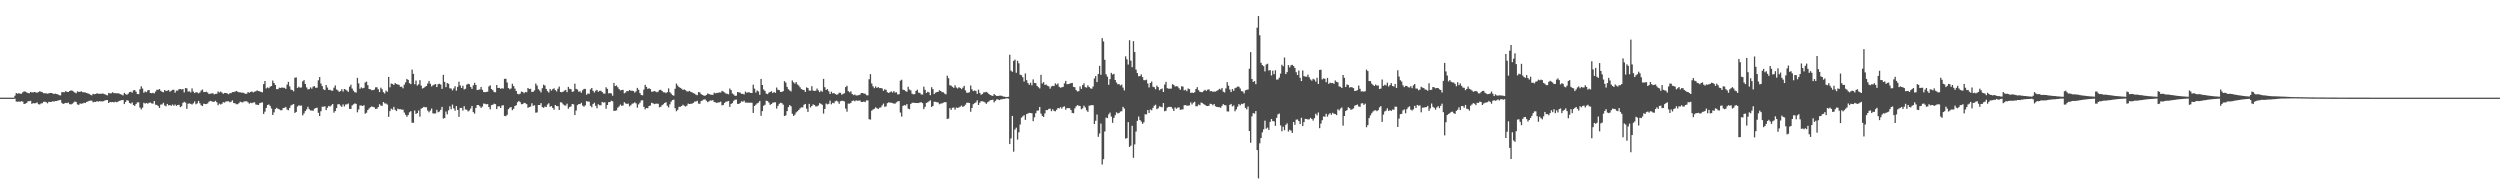 <svg xmlns="http://www.w3.org/2000/svg" width="1920" height="150"><path d="M0 75.000h1v1.000H0zM1 75.000h1v1.000H1zM2 75.000h1v1.000H2zM3 75.000h1v1.000H3zM4 75.000h1v1.000H4zM5 75.000h1v1.000H5zM6 75.000h1v1.000H6zM7 75.000h1v1.000H7zM8 75.000h1v1.000H8zM9 75.000h1v1.000H9zM10 75.000h1v1.000H10zM11 73.491h1v2.288H11zM12 71.445h1v6.550H12zM13 71.980h1v6.193H13zM14 71.540h1v6.382H14zM15 71.980h1v6.201H15zM16 71.963h1v5.766H16zM17 70.874h1v7.199H17zM18 70.209h1v9.654H18zM19 70.375h1v9.246H19zM20 70.953h1v8.083H20zM21 71.452h1v6.338H21zM22 71.615h1v6.125H22zM23 70.599h1v6.816H23zM24 71.014h1v8.767H24zM25 70.917h1v8.242H25zM26 70.657h1v8.735H26zM27 70.979h1v8.237H27zM28 71.214h1v7.433H28zM29 70.772h1v9.266H29zM30 70.108h1v10.147H30zM31 70.444h1v9.061H31zM32 70.808h1v8.468H32zM33 71.591h1v6.612H33zM34 71.604h1v6.506H34zM35 71.668h1v6.800H35zM36 71.957h1v7.396H36zM37 71.693h1v6.511H37zM38 71.381h1v6.957H38zM39 71.429h1v6.810H39zM40 71.764h1v6.027H40zM41 72.230h1v5.821H41zM42 71.877h1v5.703H42zM43 72.219h1v5.400H43zM44 72.431h1v4.799H44zM45 73.101h1v3.867H45zM46 73.246h1v3.527H46zM47 70.744h1v8.246H47zM48 70.764h1v9.100H48zM49 70.850h1v8.552H49zM50 69.931h1v9.047H50zM51 70.618h1v8.613H51zM52 70.650h1v8.108H52zM53 69.877h1v10.085H53zM54 69.446h1v10.787H54zM55 69.655h1v10.068H55zM56 70.312h1v8.469H56zM57 71.114h1v6.863H57zM58 71.626h1v6.641H58zM59 70.151h1v10.026H59zM60 70.613h1v9.970H60zM61 70.441h1v9.004H61zM62 70.124h1v9.562H62zM63 70.810h1v8.653H63zM64 70.859h1v8.048H64zM65 71.021h1v8.154H65zM66 71.375h1v6.888H66zM67 71.744h1v6.229H67zM68 72.102h1v5.329H68zM69 72.798h1v4.506H69zM70 73.190h1v4.086H70zM71 72.035h1v6.548H71zM72 72.416h1v5.789H72zM73 72.206h1v6.111H73zM74 71.553h1v6.121H74zM75 72.031h1v6.061H75zM76 71.969h1v5.760H76zM77 72.037h1v5.795H77zM78 71.844h1v6.067H78zM79 72.008h1v5.725H79zM80 72.344h1v4.860H80zM81 72.852h1v4.020H81zM82 73.252h1v3.609H82zM83 71.361h1v7.722H83zM84 71.741h1v6.526H84zM85 71.618h1v6.894H85zM86 70.873h1v7.486H86zM87 71.566h1v7.073H87zM88 71.530h1v6.624H88zM89 71.659h1v6.884H89zM90 71.604h1v6.555H90zM91 71.848h1v5.672H91zM92 72.327h1v4.891H92zM93 72.703h1v4.187H93zM94 73.244h1v3.524H94zM95 71.341h1v8.564H95zM96 72.274h1v5.992H96zM97 72.820h1v4.072H97zM98 71.923h1v5.367H98zM99 70.690h1v8.413H99zM100 70.452h1v9.164H100zM101 71.173h1v7.476H101zM102 69.370h1v11.309H102zM103 69.195h1v12.146H103zM104 70.412h1v9.427H104zM105 72.245h1v6.382H105zM106 72.299h1v6.306H106zM107 68.524h1v14.041H107zM108 66.249h1v17.791H108zM109 67.985h1v14.706H109zM110 71.237h1v7.651H110zM111 70.259h1v9.306H111zM112 70.790h1v8.281H112zM113 69.407h1v10.218H113zM114 69.109h1v9.862H114zM115 71.409h1v7.325H115zM116 71.578h1v7.826H116zM117 71.295h1v8.339H117zM118 71.748h1v5.800H118zM119 70.287h1v10.157H119zM120 68.886h1v11.726H120zM121 69.031h1v12.418H121zM122 68.349h1v14.574H122zM123 69.752h1v10.591H123zM124 70.489h1v9.709H124zM125 70.839h1v8.112H125zM126 69.097h1v11.966H126zM127 69.950h1v11.732H127zM128 69.630h1v10.180H128zM129 69.167h1v11.789H129zM130 70.448h1v10.178H130zM131 69.714h1v11.526H131zM132 69.038h1v11.230H132zM133 68.925h1v12.283H133zM134 71.192h1v9.093H134zM135 69.567h1v11.735H135zM136 69.577h1v11.047H136zM137 68.509h1v11.963H137zM138 68.346h1v13.910H138zM139 68.750h1v12.881H139zM140 68.355h1v10.638H140zM141 70.943h1v7.217H141zM142 67.659h1v11.196H142zM143 67.852h1v15.693H143zM144 70.374h1v9.272H144zM145 70.113h1v9.295H145zM146 70.965h1v8.809H146zM147 67.910h1v12.348H147zM148 70.271h1v9.066H148zM149 71.457h1v6.490H149zM150 70.751h1v9.331H150zM151 70.998h1v8.417H151zM152 71.694h1v5.841H152zM153 71.016h1v8.285H153zM154 69.545h1v11.274H154zM155 68.747h1v12.690H155zM156 70.702h1v8.911H156zM157 70.686h1v9.240H157zM158 70.403h1v9.509H158zM159 71.085h1v8.328H159zM160 72.258h1v5.851H160zM161 71.924h1v5.547H161zM162 71.778h1v5.989H162zM163 71.565h1v6.594H163zM164 72.475h1v5.739H164zM165 72.085h1v5.320H165zM166 72.027h1v6.500H166zM167 70.207h1v10.617H167zM168 71.010h1v8.573H168zM169 70.321h1v9.957H169zM170 71.139h1v8.512H170zM171 72.043h1v6.403H171zM172 71.360h1v7.456H172zM173 71.421h1v6.536H173zM174 71.730h1v6.069H174zM175 72.406h1v5.376H175zM176 71.606h1v6.942H176zM177 71.522h1v6.584H177zM178 70.713h1v6.396H178zM179 70.778h1v8.358H179zM180 70.385h1v8.906H180zM181 69.815h1v10.244H181zM182 70.426h1v9.585H182zM183 70.860h1v8.402H183zM184 70.886h1v7.190H184zM185 71.181h1v7.327H185zM186 71.097h1v7.587H186zM187 71.566h1v6.317H187zM188 72.028h1v5.783H188zM189 71.985h1v5.803H189zM190 70.709h1v7.861H190zM191 71.234h1v8.397H191zM192 70.539h1v8.376H192zM193 70.281h1v8.960H193zM194 70.979h1v7.771H194zM195 70.414h1v8.131H195zM196 70.086h1v10.120H196zM197 69.371h1v11.096H197zM198 69.939h1v10.720H198zM199 70.163h1v9.111H199zM200 70.606h1v8.264H200zM201 70.926h1v7.736H201zM202 64.608h1v22.892H202zM203 62.207h1v23.529H203zM204 67.876h1v15.010H204zM205 67.138h1v13.518H205zM206 67.730h1v12.505H206zM207 66.563h1v14.805H207zM208 66.044h1v17.269H208zM209 61.862h1v26.453H209zM210 63.746h1v22.555H210zM211 65.273h1v18.466H211zM212 68.433h1v14.354H212zM213 68.492h1v15.042H213zM214 67.324h1v16.672H214zM215 67.529h1v17.146H215zM216 67.167h1v17.487H216zM217 67.384h1v15.617H217zM218 67.435h1v15.376H218zM219 68.260h1v13.842H219zM220 64.985h1v19.151H220zM221 62.880h1v21.790H221zM222 66.368h1v16.549H222zM223 68.833h1v12.175H223zM224 69.172h1v11.234H224zM225 70.133h1v9.796H225zM226 59.723h1v26.989H226zM227 59.418h1v26.569H227zM228 67.532h1v14.273H228zM229 66.536h1v14.375H229zM230 67.402h1v13.734H230zM231 67.126h1v13.981H231zM232 62.461h1v26.176H232zM233 61.520h1v25.635H233zM234 64.519h1v20.761H234zM235 67.138h1v16.877H235zM236 68.665h1v13.335H236zM237 68.471h1v15.399H237zM238 67.101h1v17.757H238zM239 68.072h1v16.804H239zM240 66.505h1v18.603H240zM241 66.175h1v17.333H241zM242 67.436h1v15.580H242zM243 67.350h1v15.348H243zM244 61.700h1v24.934H244zM245 59.177h1v29.980H245zM246 64.150h1v21.322H246zM247 66.167h1v15.772H247zM248 68.578h1v13.378H248zM249 69.150h1v12.459H249zM250 65.276h1v19.315H250zM251 67.234h1v15.508H251zM252 69.101h1v12.247H252zM253 68.911h1v12.885H253zM254 69.650h1v11.284H254zM255 69.627h1v10.244H255zM256 67.342h1v19.167H256zM257 65.594h1v19.695H257zM258 68.715h1v14.279H258zM259 69.467h1v10.658H259zM260 70.547h1v9.428H260zM261 69.931h1v11.162H261zM262 68.563h1v13.503H262zM263 70.311h1v9.882H263zM264 68.344h1v13.425H264zM265 68.807h1v11.407H265zM266 69.588h1v10.545H266zM267 70.548h1v8.992H267zM268 66.615h1v16.981H268zM269 65.056h1v18.588H269zM270 68.005h1v12.951H270zM271 69.640h1v10.478H271zM272 70.827h1v8.569H272zM273 71.128h1v8.629H273zM274 59.793h1v26.498H274zM275 64.026h1v20.066H275zM276 68.224h1v12.795H276zM277 67.128h1v13.915H277zM278 67.853h1v13.579H278zM279 67.486h1v13.294H279zM280 63.313h1v24.045H280zM281 62.671h1v23.899H281zM282 65.417h1v19.123H282zM283 68.425h1v14.855H283zM284 68.565h1v13.801H284zM285 69.283h1v12.461H285zM286 69.208h1v12.886H286zM287 68.837h1v13.665H287zM288 67.093h1v16.545H288zM289 66.999h1v16.493H289zM290 68.576h1v13.691H290zM291 70.702h1v9.338H291zM292 67.350h1v13.746H292zM293 68.541h1v12.722H293zM294 70.833h1v7.520H294zM295 71.805h1v7.583H295zM296 69.599h1v9.890H296zM297 70.461h1v9.863H297zM298 59.064h1v30.702H298zM299 67.065h1v18.287H299zM300 64.165h1v19.276H300zM301 64.451h1v19.735H301zM302 65.275h1v16.792H302zM303 63.744h1v20.562H303zM304 64.557h1v20.740H304zM305 64.852h1v18.629H305zM306 65.165h1v18.736H306zM307 66.680h1v17.193H307zM308 66.573h1v17.645H308zM309 67.848h1v16.338H309zM310 65.045h1v21.369H310zM311 63.295h1v24.886H311zM312 60.634h1v29.055H312zM313 61.381h1v27.002H313zM314 63.922h1v22.350H314zM315 64.625h1v20.801H315zM316 53.435h1v40.829H316zM317 56.723h1v37.612H317zM318 64.672h1v20.220H318zM319 61.824h1v25.701H319zM320 65.707h1v21.137H320zM321 64.768h1v20.115H321zM322 61.549h1v28.028H322zM323 65.696h1v17.750H323zM324 67.979h1v14.916H324zM325 67.466h1v14.567H325zM326 66.637h1v15.818H326zM327 66.035h1v16.348H327zM328 64.130h1v20.832H328zM329 62.180h1v24.109H329zM330 64.263h1v20.703H330zM331 66.382h1v16.964H331zM332 65.536h1v21.494H332zM333 64.976h1v22.244H333zM334 64.504h1v22.588H334zM335 66.843h1v17.470H335zM336 64.687h1v21.518H336zM337 64.326h1v21.341H337zM338 64.911h1v19.431H338zM339 68.260h1v13.810H339zM340 57.509h1v33.600H340zM341 62.862h1v27.818H341zM342 66.906h1v18.747H342zM343 63.774h1v24.020H343zM344 64.368h1v20.373H344zM345 67.798h1v13.842H345zM346 68.007h1v15.931H346zM347 69.408h1v10.929H347zM348 67.951h1v15.288H348zM349 66.235h1v18.809H349zM350 69.641h1v11.841H350zM351 66.707h1v17.762H351zM352 62.740h1v27.000H352zM353 65.642h1v17.260H353zM354 67.606h1v15.214H354zM355 65.846h1v19.070H355zM356 68.680h1v12.879H356zM357 68.144h1v15.933H357zM358 64.994h1v19.273H358zM359 64.303h1v21.311H359zM360 64.738h1v20.080H360zM361 66.780h1v16.563H361zM362 68.235h1v13.138H362zM363 65.530h1v20.604H363zM364 63.574h1v23.728H364zM365 65.213h1v17.695H365zM366 69.186h1v11.460H366zM367 68.925h1v11.748H367zM368 68.674h1v12.987H368zM369 66.744h1v16.155H369zM370 68.986h1v12.896H370zM371 70.656h1v8.856H371zM372 70.856h1v8.869H372zM373 70.572h1v9.543H373zM374 70.443h1v9.475H374zM375 66.356h1v15.821H375zM376 65.528h1v18.443H376zM377 68.398h1v12.357H377zM378 69.253h1v11.164H378zM379 70.682h1v8.945H379zM380 70.876h1v9.096H380zM381 65.279h1v18.530H381zM382 67.607h1v14.109H382zM383 67.483h1v14.201H383zM384 68.174h1v14.786H384zM385 67.734h1v13.352H385zM386 68.021h1v12.794H386zM387 60.571h1v28.435H387zM388 60.458h1v28.770H388zM389 63.347h1v24.817H389zM390 67.577h1v16.297H390zM391 68.534h1v14.133H391zM392 67.874h1v14.328H392zM393 64.292h1v20.357H393zM394 66.094h1v17.466H394zM395 68.022h1v13.366H395zM396 69.875h1v10.940H396zM397 72.028h1v6.501H397zM398 72.438h1v5.078H398zM399 71.921h1v6.494H399zM400 70.308h1v9.750H400zM401 70.602h1v9.338H401zM402 71.619h1v7.311H402zM403 70.606h1v8.672H403zM404 70.877h1v9.096H404zM405 67.544h1v15.235H405zM406 68.419h1v13.802H406zM407 68.183h1v13.707H407zM408 70.662h1v8.622H408zM409 70.477h1v10.801H409zM410 69.438h1v11.385H410zM411 64.132h1v22.388H411zM412 65.671h1v20.688H412zM413 68.511h1v12.145H413zM414 69.509h1v11.175H414zM415 70.941h1v8.255H415zM416 67.723h1v14.531H416zM417 65.036h1v17.768H417zM418 65.690h1v16.101H418zM419 68.305h1v13.915H419zM420 69.982h1v10.303H420zM421 71.085h1v8.224H421zM422 68.356h1v13.693H422zM423 69.572h1v11.879H423zM424 68.522h1v14.373H424zM425 67.783h1v16.476H425zM426 69.220h1v11.412H426zM427 70.253h1v11.227H427zM428 68.149h1v13.418H428zM429 66.472h1v18.021H429zM430 70.649h1v7.881H430zM431 70.788h1v7.996H431zM432 70.421h1v9.725H432zM433 69.636h1v11.314H433zM434 68.993h1v12.118H434zM435 70.776h1v8.830H435zM436 66.690h1v16.798H436zM437 68.182h1v14.070H437zM438 68.454h1v13.319H438zM439 70.491h1v9.394H439zM440 70.180h1v9.974H440zM441 64.268h1v24.091H441zM442 68.252h1v16.633H442zM443 68.771h1v11.970H443zM444 70.428h1v9.456H444zM445 70.071h1v9.887H445zM446 71.290h1v7.662H446zM447 69.333h1v11.762H447zM448 68.266h1v13.721H448zM449 68.227h1v12.740H449zM450 72.750h1v4.909H450zM451 71.845h1v6.175H451zM452 72.061h1v6.013H452zM453 68.604h1v12.656H453zM454 67.588h1v14.776H454zM455 69.746h1v10.191H455zM456 71.076h1v7.835H456zM457 69.686h1v11.562H457zM458 68.995h1v14.173H458zM459 70.490h1v9.566H459zM460 69.762h1v11.085H460zM461 69.672h1v11.178H461zM462 70.672h1v7.636H462zM463 71.758h1v7.065H463zM464 71.969h1v6.592H464zM465 66.997h1v16.528H465zM466 68.266h1v12.387H466zM467 71.731h1v6.698H467zM468 71.454h1v6.931H468zM469 71.766h1v5.579H469zM470 73.524h1v4.284H470zM471 63.679h1v21.511H471zM472 66.117h1v18.986H472zM473 65.629h1v19.127H473zM474 67.018h1v15.661H474zM475 68.453h1v13.252H475zM476 69.450h1v10.855H476zM477 69.124h1v12.183H477zM478 68.955h1v12.058H478zM479 71.661h1v6.819H479zM480 71.056h1v8.370H480zM481 69.878h1v9.964H481zM482 70.055h1v9.510H482zM483 69.091h1v12.571H483zM484 69.714h1v11.148H484zM485 69.609h1v10.081H485zM486 69.919h1v9.421H486zM487 71.133h1v7.436H487zM488 70.147h1v9.278H488zM489 67.492h1v15.219H489zM490 68.892h1v11.262H490zM491 71.471h1v7.437H491zM492 72.978h1v4.175H492zM493 73.196h1v3.788H493zM494 68.816h1v13.273H494zM495 65.109h1v18.838H495zM496 66.697h1v16.267H496zM497 68.251h1v14.823H497zM498 67.776h1v13.641H498zM499 68.427h1v12.573H499zM500 70.396h1v8.528H500zM501 70.418h1v8.892H501zM502 69.873h1v10.120H502zM503 70.299h1v9.346H503zM504 70.858h1v8.696H504zM505 70.366h1v9.369H505zM506 69.088h1v13.323H506zM507 68.979h1v13.033H507zM508 69.891h1v10.920H508zM509 70.869h1v9.218H509zM510 70.901h1v8.168H510zM511 71.533h1v7.019H511zM512 70.767h1v10.476H512zM513 67.908h1v14.610H513zM514 70.803h1v9.302H514zM515 71.883h1v6.164H515zM516 73.080h1v3.787H516zM517 73.466h1v3.088H517zM518 68.136h1v14.940H518zM519 64.214h1v21.261H519zM520 65.684h1v18.704H520zM521 66.866h1v15.174H521zM522 67.507h1v14.517H522zM523 68.089h1v13.322H523zM524 69.079h1v11.366H524zM525 68.612h1v12.611H525zM526 69.283h1v12.547H526zM527 70.148h1v11.046H527zM528 70.311h1v9.261H528zM529 69.807h1v10.066H529zM530 70.522h1v9.202H530zM531 70.919h1v8.704H531zM532 71.536h1v7.460H532zM533 71.918h1v6.103H533zM534 72.693h1v5.245H534zM535 73.089h1v4.308H535zM536 70.716h1v8.864H536zM537 71.029h1v8.692H537zM538 72.278h1v5.318H538zM539 72.911h1v4.267H539zM540 73.365h1v3.076H540zM541 73.598h1v2.711H541zM542 72.924h1v4.448H542zM543 71.801h1v6.697H543zM544 72.198h1v5.686H544zM545 72.638h1v4.542H545zM546 72.775h1v4.484H546zM547 72.849h1v4.076H547zM548 71.152h1v7.210H548zM549 71.700h1v6.908H549zM550 71.383h1v7.677H550zM551 71.271h1v7.420H551zM552 70.969h1v7.607H552zM553 71.045h1v7.019H553zM554 69.763h1v11.115H554zM555 70.289h1v10.294H555zM556 71.013h1v8.027H556zM557 71.845h1v6.307H557zM558 72.053h1v5.878H558zM559 72.463h1v5.080H559zM560 67.979h1v14.080H560zM561 69.222h1v10.596H561zM562 71.787h1v7.345H562zM563 72.540h1v4.884H563zM564 73.607h1v3.007H564zM565 73.491h1v2.935H565zM566 70.640h1v9.154H566zM567 70.957h1v8.857H567zM568 71.135h1v7.919H568zM569 72.072h1v5.682H569zM570 72.026h1v6.137H570zM571 72.487h1v4.817H571zM572 70.361h1v8.450H572zM573 71.209h1v7.601H573zM574 70.867h1v7.993H574zM575 70.986h1v7.909H575zM576 71.356h1v7.480H576zM577 71.428h1v7.462H577zM578 65.040h1v21.684H578zM579 68.064h1v13.293H579zM580 71.079h1v9.315H580zM581 69.473h1v9.948H581zM582 70.216h1v8.632H582zM583 72.822h1v4.672H583zM584 60.639h1v28.294H584zM585 65.288h1v20.062H585zM586 68.698h1v12.555H586zM587 69.830h1v10.667H587zM588 71.901h1v5.427H588zM589 72.280h1v5.329H589zM590 71.145h1v7.627H590zM591 70.644h1v9.899H591zM592 70.051h1v9.833H592zM593 71.455h1v7.440H593zM594 70.639h1v8.016H594zM595 71.331h1v7.204H595zM596 67.232h1v16.160H596zM597 68.943h1v12.351H597zM598 69.201h1v10.535H598zM599 70.607h1v8.293H599zM600 70.533h1v8.712H600zM601 70.013h1v10.381H601zM602 62.304h1v26.855H602zM603 63.440h1v25.205H603zM604 66.724h1v18.605H604zM605 68.555h1v13.736H605zM606 69.498h1v11.212H606zM607 70.219h1v11.410H607zM608 61.808h1v25.520H608zM609 63.243h1v25.807H609zM610 64.198h1v23.845H610zM611 63.036h1v23.310H611zM612 64.886h1v20.588H612zM613 65.743h1v18.669H613zM614 67.093h1v16.117H614zM615 68.385h1v14.069H615zM616 68.900h1v13.562H616zM617 69.176h1v11.248H617zM618 70.588h1v9.242H618zM619 67.120h1v16.319H619zM620 67.639h1v18.340H620zM621 69.531h1v10.236H621zM622 69.626h1v12.922H622zM623 66.220h1v15.169H623zM624 69.539h1v10.602H624zM625 69.906h1v10.710H625zM626 69.658h1v12.049H626zM627 68.006h1v13.696H627zM628 69.447h1v11.544H628zM629 70.739h1v8.490H629zM630 69.648h1v10.118H630zM631 70.438h1v10.065H631zM632 60.551h1v26.706H632zM633 66.953h1v16.726H633zM634 69.120h1v10.396H634zM635 68.389h1v11.775H635zM636 70.146h1v9.551H636zM637 72.187h1v5.104H637zM638 70.466h1v9.666H638zM639 71.713h1v7.214H639zM640 71.420h1v7.887H640zM641 72.245h1v5.535H641zM642 72.681h1v4.623H642zM643 72.467h1v5.546H643zM644 71.199h1v8.541H644zM645 71.252h1v6.522H645zM646 72.758h1v4.677H646zM647 72.070h1v5.410H647zM648 71.609h1v6.327H648zM649 66.875h1v16.527H649zM650 65.913h1v19.826H650zM651 69.967h1v9.624H651zM652 70.916h1v8.685H652zM653 70.121h1v8.879H653zM654 72.208h1v5.330H654zM655 73.074h1v4.076H655zM656 72.622h1v5.199H656zM657 73.334h1v3.697H657zM658 73.248h1v4.179H658zM659 73.041h1v4.202H659zM660 72.705h1v4.518H660zM661 71.411h1v6.950H661zM662 71.419h1v6.897H662zM663 71.865h1v6.123H663zM664 72.008h1v6.454H664zM665 73.100h1v3.993H665zM666 73.259h1v3.822H666zM667 60.870h1v30.680H667zM668 56.959h1v34.922H668zM669 64.105h1v20.865H669zM670 66.286h1v17.856H670zM671 67.714h1v15.837H671zM672 66.410h1v16.027H672zM673 67.580h1v15.507H673zM674 66.823h1v16.865H674zM675 67.709h1v15.019H675zM676 67.576h1v14.882H676zM677 67.945h1v13.059H677zM678 69.746h1v9.826H678zM679 68.576h1v13.450H679zM680 69.035h1v12.693H680zM681 70.847h1v8.434H681zM682 71.362h1v7.246H682zM683 70.831h1v7.996H683zM684 70.183h1v8.681H684zM685 71.079h1v8.112H685zM686 69.974h1v9.603H686zM687 71.135h1v8.423H687zM688 70.846h1v7.781H688zM689 72.566h1v5.277H689zM690 72.324h1v5.342H690zM691 61.968h1v24.439H691zM692 61.247h1v28.312H692zM693 68.865h1v12.509H693zM694 69.114h1v11.560H694zM695 70.001h1v11.039H695zM696 70.478h1v9.457H696zM697 66.589h1v16.879H697zM698 68.738h1v15.157H698zM699 69.451h1v10.440H699zM700 71.974h1v6.995H700zM701 72.458h1v6.416H701zM702 72.273h1v6.729H702zM703 69.860h1v9.226H703zM704 68.890h1v10.217H704zM705 71.128h1v8.010H705zM706 71.383h1v7.299H706zM707 72.475h1v6.031H707zM708 72.632h1v6.556H708zM709 66.555h1v17.234H709zM710 68.945h1v13.102H710zM711 71.429h1v7.596H711zM712 70.432h1v8.162H712zM713 70.911h1v6.891H713zM714 73.098h1v3.972H714zM715 66.948h1v15.181H715zM716 68.507h1v12.845H716zM717 72.254h1v5.899H717zM718 71.182h1v7.039H718zM719 70.732h1v7.801H719zM720 70.546h1v8.124H720zM721 69.329h1v10.759H721zM722 69.907h1v9.678H722zM723 70.772h1v8.630H723zM724 70.927h1v7.911H724zM725 71.867h1v6.616H725zM726 72.433h1v6.042H726zM727 58.124h1v33.208H727zM728 60.045h1v31.009H728zM729 65.500h1v17.524H729zM730 65.771h1v18.585H730zM731 66.662h1v16.108H731zM732 67.461h1v15.119H732zM733 65.485h1v18.736H733zM734 67.210h1v15.391H734zM735 67.928h1v14.966H735zM736 66.960h1v15.504H736zM737 67.534h1v14.335H737zM738 68.450h1v12.578H738zM739 67.318h1v14.861H739zM740 65.962h1v15.482H740zM741 69.426h1v10.947H741zM742 71.227h1v7.681H742zM743 71.206h1v7.708H743zM744 70.796h1v8.308H744zM745 65.653h1v20.168H745zM746 68.609h1v14.266H746zM747 70.000h1v10.040H747zM748 69.469h1v9.790H748zM749 69.833h1v8.815H749zM750 72.113h1v4.945H750zM751 68.851h1v11.767H751zM752 71.358h1v7.564H752zM753 72.796h1v4.913H753zM754 72.212h1v5.601H754zM755 70.964h1v7.139H755zM756 70.873h1v7.799H756zM757 70.559h1v9.215H757zM758 71.193h1v7.323H758zM759 72.170h1v5.688H759zM760 72.970h1v3.993H760zM761 73.372h1v3.443H761zM762 73.699h1v2.838H762zM763 72.168h1v6.484H763zM764 73.136h1v4.338H764zM765 73.692h1v2.636H765zM766 73.740h1v2.597H766zM767 73.468h1v3.414H767zM768 73.436h1v2.959H768zM769 73.630h1v2.640H769zM770 74.116h1v1.795H770zM771 74.234h1v1.764H771zM772 74.486h1v1.106H772zM773 74.478h1v1.000H773zM774 74.292h1v1.464H774zM775 42.049h1v68.579H775zM776 54.271h1v52.022H776zM777 55.162h1v33.859H777zM778 46.744h1v69.750H778zM779 45.795h1v53.676H779zM780 55.934h1v42.113H780zM781 46.686h1v60.527H781zM782 48.650h1v52.954H782zM783 57.329h1v38.294H783zM784 57.739h1v32.631H784zM785 59.348h1v30.047H785zM786 62.603h1v25.846H786zM787 56.412h1v35.658H787zM788 61.588h1v26.051H788zM789 63.816h1v23.339H789zM790 65.148h1v21.511H790zM791 63.539h1v23.226H791zM792 65.512h1v21.519H792zM793 60.972h1v32.105H793zM794 63.688h1v26.416H794zM795 63.870h1v23.059H795zM796 65.942h1v19.028H796zM797 66.945h1v17.870H797zM798 67.914h1v14.215H798zM799 57.458h1v29.794H799zM800 64.099h1v24.936H800zM801 63.089h1v26.730H801zM802 65.207h1v21.883H802zM803 64.936h1v19.588H803zM804 65.835h1v18.751H804zM805 66.295h1v17.293H805zM806 68.075h1v15.396H806zM807 66.430h1v18.982H807zM808 65.880h1v18.063H808zM809 66.101h1v19.053H809zM810 64.066h1v21.454H810zM811 65.028h1v19.320H811zM812 64.083h1v18.843H812zM813 66.667h1v16.622H813zM814 67.363h1v14.958H814zM815 67.006h1v16.463H815zM816 66.725h1v15.326H816zM817 64.072h1v17.632H817zM818 62.107h1v22.154H818zM819 64.654h1v18.352H819zM820 64.554h1v18.472H820zM821 64.325h1v18.767H821zM822 63.849h1v20.700H822zM823 63.692h1v23.059H823zM824 66.728h1v20.284H824zM825 67.022h1v16.232H825zM826 69.238h1v12.444H826zM827 70.233h1v10.518H827zM828 69.985h1v11.171H828zM829 66.341h1v15.177H829zM830 68.225h1v15.676H830zM831 65.311h1v17.881H831zM832 63.978h1v17.168H832zM833 66.917h1v15.553H833zM834 67.302h1v17.447H834zM835 65.510h1v20.400H835zM836 66.830h1v14.341H836zM837 67.816h1v13.191H837zM838 68.138h1v12.547H838zM839 66.472h1v14.309H839zM840 60.253h1v35.019H840zM841 58.414h1v34.314H841zM842 63.032h1v24.931H842zM843 56.840h1v48.219H843zM844 50.581h1v51.947H844zM845 57.442h1v37.494H845zM846 29.311h1v97.059H846zM847 31.846h1v90.441H847zM848 45.926h1v55.101H848zM849 57.059h1v33.275H849zM850 58.904h1v31.831H850zM851 65.150h1v22.694H851zM852 60.753h1v25.728H852zM853 55.959h1v33.599H853zM854 57.233h1v37.092H854zM855 56.718h1v33.836H855zM856 61.425h1v27.124H856zM857 63.362h1v22.900H857zM858 64.742h1v22.411H858zM859 64.555h1v22.160H859zM860 65.620h1v20.056H860zM861 64.996h1v20.447H861zM862 67.276h1v14.807H862zM863 69.420h1v13.998H863zM864 43.256h1v63.166H864zM865 45.566h1v60.494H865zM866 49.579h1v44.238H866zM867 30.893h1v81.946H867zM868 46.584h1v65.284H868zM869 51.622h1v44.980H869zM870 31.566h1v89.600H870zM871 39.974h1v70.940H871zM872 53.449h1v47.551H872zM873 56.108h1v36.724H873zM874 58.550h1v30.945H874zM875 58.444h1v33.714H875zM876 57.138h1v36.175H876zM877 59.252h1v35.875H877zM878 61.536h1v32.420H878zM879 61.638h1v26.131H879zM880 61.203h1v26.644H880zM881 64.103h1v20.405H881zM882 67.150h1v19.597H882zM883 63.722h1v20.416H883zM884 62.630h1v22.110H884zM885 66.628h1v16.213H885zM886 67.006h1v14.127H886zM887 68.547h1v11.896H887zM888 65.730h1v18.132H888zM889 66.877h1v16.276H889zM890 69.341h1v12.307H890zM891 68.463h1v13.537H891zM892 68.006h1v14.420H892zM893 70.679h1v8.470H893zM894 64.913h1v20.553H894zM895 62.889h1v22.130H895zM896 67.755h1v14.877H896zM897 68.116h1v13.988H897zM898 68.083h1v13.991H898zM899 68.043h1v14.078H899zM900 64.663h1v18.742H900zM901 65.246h1v20.023H901zM902 66.440h1v16.069H902zM903 66.165h1v17.348H903zM904 66.397h1v16.268H904zM905 67.787h1v14.642H905zM906 68.969h1v15.355H906zM907 66.302h1v17.815H907zM908 66.474h1v17.512H908zM909 69.365h1v11.529H909zM910 68.940h1v11.749H910zM911 70.051h1v11.160H911zM912 67.951h1v13.186H912zM913 68.441h1v12.502H913zM914 71.303h1v7.350H914zM915 71.108h1v9.108H915zM916 71.396h1v7.439H916zM917 70.853h1v7.328H917zM918 68.347h1v13.260H918zM919 66.911h1v14.682H919zM920 69.271h1v10.999H920zM921 70.448h1v10.402H921zM922 70.736h1v7.988H922zM923 70.745h1v8.456H923zM924 69.727h1v10.250H924zM925 68.970h1v11.604H925zM926 69.761h1v11.597H926zM927 68.847h1v12.604H927zM928 68.631h1v12.584H928zM929 70.016h1v9.666H929zM930 69.967h1v9.953H930zM931 70.518h1v10.314H931zM932 70.322h1v9.538H932zM933 70.369h1v11.250H933zM934 69.810h1v12.296H934zM935 69.162h1v13.123H935zM936 68.220h1v14.124H936zM937 68.768h1v14.026H937zM938 67.526h1v13.767H938zM939 70.392h1v9.590H939zM940 71.027h1v9.642H940zM941 67.866h1v13.098H941zM942 63.066h1v22.502H942zM943 65.816h1v19.826H943zM944 68.738h1v11.810H944zM945 70.729h1v9.068H945zM946 68.414h1v13.288H946zM947 69.755h1v11.233H947zM948 67.730h1v17.797H948zM949 67.227h1v16.774H949zM950 66.520h1v15.458H950zM951 66.569h1v13.396H951zM952 67.976h1v12.925H952zM953 70.015h1v9.711H953zM954 70.259h1v9.705H954zM955 71.766h1v7.408H955zM956 69.386h1v13.471H956zM957 68.964h1v15.032H957zM958 68.703h1v13.115H958zM959 52.766h1v47.875H959zM960 40.030h1v69.568H960zM961 60.620h1v28.714H961zM962 62.892h1v23.936H962zM963 62.297h1v24.982H963zM964 64.661h1v20.653H964zM965 21.260h1v94.006H965zM966 12.314h1v124.714H966zM967 27.067h1v83.018H967zM968 48.240h1v57.768H968zM969 49.962h1v51.700H969zM970 50.861h1v48.473H970zM971 54.828h1v37.835H971zM972 49.514h1v49.303H972zM973 48.971h1v49.026H973zM974 54.144h1v45.633H974zM975 53.801h1v39.770H975zM976 57.967h1v33.409H976zM977 54.295h1v38.748H977zM978 56.979h1v36.184H978zM979 53.981h1v42.677H979zM980 61.118h1v29.364H980zM981 61.011h1v26.786H981zM982 59.583h1v27.632H982zM983 56.535h1v39.793H983zM984 49.709h1v51.092H984zM985 50.893h1v46.435H985zM986 44.197h1v55.847H986zM987 56.900h1v38.991H987zM988 55.333h1v39.383H988zM989 49.983h1v51.102H989zM990 51.746h1v47.928H990zM991 50.113h1v50.262H991zM992 49.747h1v52.339H992zM993 50.720h1v42.978H993zM994 52.148h1v43.711H994zM995 55.441h1v36.439H995zM996 57.650h1v34.121H996zM997 54.164h1v38.797H997zM998 59.753h1v35.507H998zM999 62.259h1v28.211H999zM1000 54.136h1v42.689H1000zM1001 58.491h1v35.301H1001zM1002 58.846h1v32.460H1002zM1003 58.956h1v32.472H1003zM1004 57.318h1v34.444H1004zM1005 59.318h1v32.305H1005zM1006 61.008h1v29.517H1006zM1007 61.940h1v29.449H1007zM1008 60.508h1v32.107H1008zM1009 61.081h1v29.677H1009zM1010 62.657h1v24.693H1010zM1011 59.691h1v28.940H1011zM1012 64.480h1v21.896H1012zM1013 53.731h1v44.709H1013zM1014 53.579h1v41.355H1014zM1015 61.003h1v31.326H1015zM1016 60.185h1v29.255H1016zM1017 60.501h1v29.169H1017zM1018 63.144h1v24.236H1018zM1019 59.832h1v29.794H1019zM1020 64.410h1v23.488H1020zM1021 63.470h1v23.403H1021zM1022 63.832h1v24.348H1022zM1023 63.680h1v22.966H1023zM1024 64.432h1v22.913H1024zM1025 61.810h1v25.771H1025zM1026 62.837h1v25.575H1026zM1027 63.211h1v20.769H1027zM1028 66.359h1v18.494H1028zM1029 66.677h1v16.748H1029zM1030 67.605h1v14.903H1030zM1031 57.624h1v38.878H1031zM1032 59.815h1v29.282H1032zM1033 66.805h1v18.490H1033zM1034 64.883h1v19.720H1034zM1035 65.219h1v17.179H1035zM1036 67.241h1v15.877H1036zM1037 66.854h1v17.518H1037zM1038 67.144h1v16.779H1038zM1039 67.668h1v15.571H1039zM1040 69.866h1v11.269H1040zM1041 69.718h1v11.027H1041zM1042 69.228h1v11.065H1042zM1043 65.715h1v16.029H1043zM1044 68.191h1v13.897H1044zM1045 70.266h1v9.193H1045zM1046 70.148h1v9.134H1046zM1047 70.385h1v10.148H1047zM1048 70.028h1v9.601H1048zM1049 53.440h1v44.287H1049zM1050 54.557h1v41.479H1050zM1051 62.237h1v28.487H1051zM1052 62.257h1v26.384H1052zM1053 64.227h1v22.770H1053zM1054 65.254h1v20.411H1054zM1055 66.032h1v18.818H1055zM1056 64.905h1v19.794H1056zM1057 65.731h1v19.679H1057zM1058 65.632h1v18.964H1058zM1059 68.361h1v14.122H1059zM1060 68.003h1v13.507H1060zM1061 61.087h1v32.540H1061zM1062 65.934h1v22.080H1062zM1063 65.066h1v20.558H1063zM1064 65.632h1v19.322H1064zM1065 63.474h1v19.747H1065zM1066 66.435h1v18.785H1066zM1067 65.324h1v19.243H1067zM1068 63.825h1v21.385H1068zM1069 66.070h1v18.028H1069zM1070 66.439h1v17.822H1070zM1071 64.467h1v17.415H1071zM1072 67.533h1v14.477H1072zM1073 53.954h1v43.515H1073zM1074 58.766h1v32.304H1074zM1075 61.645h1v25.987H1075zM1076 62.604h1v24.869H1076zM1077 65.545h1v19.257H1077zM1078 66.908h1v17.129H1078zM1079 65.940h1v21.030H1079zM1080 65.998h1v17.845H1080zM1081 66.982h1v15.452H1081zM1082 67.252h1v14.393H1082zM1083 66.169h1v18.072H1083zM1084 67.739h1v17.172H1084zM1085 65.525h1v18.437H1085zM1086 64.516h1v16.810H1086zM1087 68.010h1v14.899H1087zM1088 68.047h1v12.524H1088zM1089 69.342h1v11.836H1089zM1090 68.773h1v12.179H1090zM1091 66.628h1v19.628H1091zM1092 67.276h1v15.394H1092zM1093 67.611h1v15.054H1093zM1094 68.690h1v13.619H1094zM1095 68.921h1v13.381H1095zM1096 69.680h1v11.647H1096zM1097 63.932h1v21.206H1097zM1098 69.099h1v14.151H1098zM1099 68.892h1v10.608H1099zM1100 66.834h1v15.174H1100zM1101 67.059h1v15.744H1101zM1102 67.862h1v16.286H1102zM1103 67.558h1v14.999H1103zM1104 67.582h1v13.929H1104zM1105 68.615h1v14.455H1105zM1106 69.135h1v12.162H1106zM1107 71.059h1v8.539H1107zM1108 62.089h1v24.070H1108zM1109 48.300h1v55.663H1109zM1110 54.864h1v39.015H1110zM1111 58.025h1v30.343H1111zM1112 62.538h1v24.947H1112zM1113 61.484h1v25.429H1113zM1114 62.820h1v23.137H1114zM1115 63.259h1v22.521H1115zM1116 63.369h1v23.590H1116zM1117 64.428h1v23.022H1117zM1118 66.244h1v18.922H1118zM1119 63.115h1v21.171H1119zM1120 65.453h1v16.992H1120zM1121 64.029h1v20.499H1121zM1122 65.887h1v15.578H1122zM1123 67.246h1v14.221H1123zM1124 67.443h1v15.225H1124zM1125 69.292h1v11.307H1125zM1126 68.284h1v15.226H1126zM1127 66.435h1v17.379H1127zM1128 68.191h1v16.754H1128zM1129 68.699h1v12.434H1129zM1130 69.495h1v10.739H1130zM1131 70.434h1v8.763H1131zM1132 70.086h1v9.563H1132zM1133 69.813h1v10.907H1133zM1134 70.354h1v8.584H1134zM1135 71.716h1v7.359H1135zM1136 71.681h1v6.331H1136zM1137 70.683h1v7.642H1137zM1138 69.827h1v10.831H1138zM1139 69.756h1v9.743H1139zM1140 71.201h1v7.691H1140zM1141 71.892h1v6.814H1141zM1142 72.335h1v6.109H1142zM1143 72.182h1v5.300H1143zM1144 71.764h1v6.555H1144zM1145 70.273h1v9.419H1145zM1146 72.000h1v5.347H1146zM1147 73.776h1v3.216H1147zM1148 72.517h1v4.887H1148zM1149 73.258h1v3.770H1149zM1150 73.452h1v2.872H1150zM1151 73.197h1v3.973H1151zM1152 73.264h1v2.996H1152zM1153 73.379h1v2.794H1153zM1154 73.527h1v3.046H1154zM1155 73.795h1v2.374H1155zM1156 41.424h1v64.582H1156zM1157 46.649h1v54.524H1157zM1158 58.073h1v35.108H1158zM1159 38.899h1v74.673H1159zM1160 34.585h1v87.532H1160zM1161 47.710h1v53.876H1161zM1162 45.075h1v62.795H1162zM1163 40.973h1v67.936H1163zM1164 49.274h1v51.512H1164zM1165 57.927h1v33.949H1165zM1166 56.628h1v34.976H1166zM1167 57.012h1v36.538H1167zM1168 49.018h1v47.130H1168zM1169 58.006h1v33.271H1169zM1170 59.240h1v30.844H1170zM1171 59.740h1v30.065H1171zM1172 57.704h1v33.774H1172zM1173 59.930h1v33.432H1173zM1174 61.103h1v31.055H1174zM1175 58.877h1v31.746H1175zM1176 63.526h1v25.436H1176zM1177 63.488h1v23.376H1177zM1178 64.064h1v21.480H1178zM1179 62.723h1v22.770H1179zM1180 62.389h1v26.837H1180zM1181 61.165h1v32.312H1181zM1182 61.658h1v28.009H1182zM1183 61.145h1v29.706H1183zM1184 61.553h1v30.104H1184zM1185 63.682h1v25.690H1185zM1186 64.304h1v21.641H1186zM1187 65.366h1v22.317H1187zM1188 65.389h1v22.197H1188zM1189 62.893h1v25.621H1189zM1190 62.030h1v24.874H1190zM1191 62.689h1v21.981H1191zM1192 63.408h1v22.750H1192zM1193 64.564h1v19.343H1193zM1194 64.435h1v22.523H1194zM1195 61.134h1v23.585H1195zM1196 60.230h1v26.167H1196zM1197 61.549h1v22.240H1197zM1198 64.835h1v18.472H1198zM1199 63.878h1v23.008H1199zM1200 64.426h1v20.639H1200zM1201 66.487h1v17.897H1201zM1202 67.063h1v16.176H1202zM1203 65.789h1v19.585H1203zM1204 62.146h1v28.725H1204zM1205 61.534h1v26.585H1205zM1206 66.640h1v17.250H1206zM1207 67.478h1v19.422H1207zM1208 67.847h1v15.966H1208zM1209 69.937h1v12.884H1209zM1210 68.683h1v13.489H1210zM1211 67.180h1v16.413H1211zM1212 66.354h1v18.576H1212zM1213 67.766h1v13.820H1213zM1214 66.770h1v15.628H1214zM1215 67.171h1v14.165H1215zM1216 67.189h1v13.920H1216zM1217 65.502h1v17.042H1217zM1218 66.785h1v14.383H1218zM1219 68.824h1v11.596H1219zM1220 68.114h1v13.517H1220zM1221 68.730h1v13.135H1221zM1222 47.059h1v59.136H1222zM1223 53.295h1v44.397H1223zM1224 58.337h1v36.100H1224zM1225 52.126h1v42.928H1225zM1226 58.997h1v35.275H1226zM1227 59.822h1v29.649H1227zM1228 48.458h1v52.452H1228zM1229 54.470h1v40.288H1229zM1230 57.158h1v37.018H1230zM1231 61.055h1v26.225H1231zM1232 64.369h1v20.824H1232zM1233 67.236h1v16.607H1233zM1234 63.810h1v22.616H1234zM1235 59.816h1v27.087H1235zM1236 61.803h1v24.682H1236zM1237 64.996h1v19.645H1237zM1238 66.035h1v17.369H1238zM1239 66.797h1v16.817H1239zM1240 64.849h1v18.984H1240zM1241 65.813h1v19.186H1241zM1242 66.525h1v18.887H1242zM1243 65.413h1v17.649H1243zM1244 65.419h1v20.485H1244zM1245 64.502h1v22.908H1245zM1246 44.843h1v60.593H1246zM1247 47.914h1v46.910H1247zM1248 57.219h1v38.411H1248zM1249 49.423h1v58.683H1249zM1250 50.565h1v46.538H1250zM1251 57.055h1v37.884H1251zM1252 30.413h1v86.519H1252zM1253 49.476h1v54.268H1253zM1254 56.193h1v38.099H1254zM1255 59.182h1v34.128H1255zM1256 57.821h1v31.902H1256zM1257 57.001h1v33.364H1257zM1258 55.089h1v41.261H1258zM1259 56.331h1v34.118H1259zM1260 59.343h1v31.368H1260zM1261 63.328h1v26.120H1261zM1262 63.451h1v23.539H1262zM1263 63.222h1v24.324H1263zM1264 63.094h1v22.999H1264zM1265 66.050h1v19.635H1265zM1266 65.332h1v21.161H1266zM1267 63.033h1v22.422H1267zM1268 64.606h1v21.078H1268zM1269 65.382h1v21.070H1269zM1270 65.107h1v21.460H1270zM1271 64.879h1v18.845H1271zM1272 66.282h1v16.169H1272zM1273 67.413h1v16.199H1273zM1274 67.912h1v13.456H1274zM1275 69.748h1v11.380H1275zM1276 65.327h1v17.699H1276zM1277 68.982h1v13.895H1277zM1278 69.372h1v10.592H1278zM1279 69.676h1v9.516H1279zM1280 71.078h1v7.497H1280zM1281 66.389h1v17.609H1281zM1282 64.139h1v22.629H1282zM1283 64.280h1v19.797H1283zM1284 65.824h1v19.804H1284zM1285 66.104h1v17.668H1285zM1286 66.575h1v16.645H1286zM1287 68.618h1v13.009H1287zM1288 67.719h1v15.603H1288zM1289 66.827h1v14.877H1289zM1290 68.643h1v13.123H1290zM1291 67.709h1v13.120H1291zM1292 67.695h1v14.183H1292zM1293 69.036h1v12.713H1293zM1294 69.783h1v10.864H1294zM1295 70.521h1v9.800H1295zM1296 70.727h1v7.729H1296zM1297 71.471h1v7.101H1297zM1298 72.206h1v5.969H1298zM1299 61.653h1v25.291H1299zM1300 59.955h1v30.045H1300zM1301 61.954h1v25.787H1301zM1302 62.339h1v24.534H1302zM1303 63.644h1v23.242H1303zM1304 63.958h1v22.652H1304zM1305 64.696h1v22.562H1305zM1306 63.768h1v23.197H1306zM1307 63.210h1v22.714H1307zM1308 65.027h1v20.716H1308zM1309 65.729h1v19.446H1309zM1310 64.833h1v18.581H1310zM1311 65.070h1v21.924H1311zM1312 64.655h1v19.748H1312zM1313 64.338h1v22.741H1313zM1314 63.502h1v23.347H1314zM1315 63.729h1v21.042H1315zM1316 64.405h1v20.686H1316zM1317 65.958h1v17.257H1317zM1318 64.215h1v19.410H1318zM1319 65.412h1v19.347H1319zM1320 67.328h1v17.534H1320zM1321 67.643h1v13.622H1321zM1322 69.060h1v11.946H1322zM1323 66.240h1v17.012H1323zM1324 66.496h1v17.369H1324zM1325 68.484h1v14.975H1325zM1326 69.428h1v12.205H1326zM1327 71.207h1v9.596H1327zM1328 68.552h1v12.640H1328zM1329 67.759h1v13.108H1329zM1330 66.938h1v16.430H1330zM1331 67.936h1v14.786H1331zM1332 69.544h1v11.556H1332zM1333 70.058h1v10.662H1333zM1334 71.324h1v10.052H1334zM1335 45.277h1v60.075H1335zM1336 47.751h1v57.567H1336zM1337 58.936h1v31.126H1337zM1338 59.253h1v30.957H1338zM1339 63.368h1v24.079H1339zM1340 64.636h1v22.587H1340zM1341 44.530h1v51.954H1341zM1342 55.426h1v34.151H1342zM1343 66.469h1v19.820H1343zM1344 60.123h1v26.875H1344zM1345 62.334h1v22.628H1345zM1346 68.652h1v12.952H1346zM1347 43.385h1v62.158H1347zM1348 51.290h1v49.446H1348zM1349 56.903h1v35.067H1349zM1350 62.607h1v24.453H1350zM1351 64.744h1v20.266H1351zM1352 64.454h1v21.672H1352zM1353 54.345h1v37.938H1353zM1354 52.893h1v44.802H1354zM1355 55.491h1v41.260H1355zM1356 54.674h1v40.446H1356zM1357 56.676h1v36.237H1357zM1358 58.286h1v33.737H1358zM1359 50.713h1v42.567H1359zM1360 52.816h1v42.337H1360zM1361 57.177h1v35.960H1361zM1362 56.953h1v35.523H1362zM1363 54.671h1v34.654H1363zM1364 59.609h1v31.799H1364zM1365 52.504h1v48.710H1365zM1366 57.038h1v41.581H1366zM1367 55.681h1v36.882H1367zM1368 59.775h1v29.030H1368zM1369 61.183h1v28.633H1369zM1370 63.801h1v26.388H1370zM1371 57.906h1v39.127H1371zM1372 52.542h1v50.661H1372zM1373 50.321h1v52.370H1373zM1374 55.178h1v42.096H1374zM1375 54.684h1v42.057H1375zM1376 56.390h1v35.002H1376zM1377 61.646h1v26.904H1377zM1378 57.619h1v31.004H1378zM1379 57.765h1v33.859H1379zM1380 60.883h1v27.699H1380zM1381 59.071h1v28.615H1381zM1382 56.847h1v34.816H1382zM1383 48.723h1v50.176H1383zM1384 52.216h1v46.506H1384zM1385 54.833h1v44.422H1385zM1386 50.536h1v47.967H1386zM1387 48.839h1v50.394H1387zM1388 52.829h1v43.788H1388zM1389 55.914h1v47.213H1389zM1390 54.614h1v50.558H1390zM1391 55.891h1v40.096H1391zM1392 62.308h1v28.583H1392zM1393 60.717h1v32.951H1393zM1394 62.235h1v30.512H1394zM1395 43.030h1v58.863H1395zM1396 53.128h1v39.214H1396zM1397 55.221h1v34.004H1397zM1398 58.672h1v30.421H1398zM1399 59.114h1v28.644H1399zM1400 61.188h1v26.189H1400zM1401 60.278h1v25.832H1401zM1402 65.097h1v23.338H1402zM1403 65.467h1v17.471H1403zM1404 63.895h1v19.488H1404zM1405 65.793h1v16.838H1405zM1406 67.353h1v16.312H1406zM1407 68.922h1v17.010H1407zM1408 65.833h1v19.996H1408zM1409 68.615h1v15.260H1409zM1410 70.026h1v12.604H1410zM1411 67.955h1v14.714H1411zM1412 68.274h1v16.730H1412zM1413 56.461h1v38.051H1413zM1414 63.894h1v20.807H1414zM1415 65.221h1v20.331H1415zM1416 65.218h1v19.400H1416zM1417 68.134h1v15.320H1417zM1418 68.913h1v13.610H1418zM1419 70.195h1v9.274H1419zM1420 70.907h1v9.830H1420zM1421 70.087h1v9.599H1421zM1422 69.631h1v10.265H1422zM1423 69.940h1v10.013H1423zM1424 71.035h1v7.986H1424zM1425 69.060h1v10.417H1425zM1426 68.503h1v11.344H1426zM1427 70.233h1v9.249H1427zM1428 70.819h1v7.964H1428zM1429 71.440h1v6.784H1429zM1430 52.746h1v41.620H1430zM1431 37.751h1v67.050H1431zM1432 55.609h1v40.018H1432zM1433 60.598h1v27.830H1433zM1434 63.188h1v23.609H1434zM1435 65.017h1v20.070H1435zM1436 65.448h1v19.373H1436zM1437 64.682h1v22.148H1437zM1438 64.883h1v20.963H1438zM1439 63.894h1v22.004H1439zM1440 65.160h1v18.669H1440zM1441 67.475h1v15.302H1441zM1442 58.266h1v30.959H1442zM1443 54.303h1v37.978H1443zM1444 61.512h1v28.566H1444zM1445 61.547h1v26.437H1445zM1446 62.974h1v24.038H1446zM1447 62.524h1v24.657H1447zM1448 64.387h1v22.221H1448zM1449 63.649h1v22.565H1449zM1450 63.440h1v22.334H1450zM1451 65.712h1v18.120H1451zM1452 67.841h1v14.396H1452zM1453 67.730h1v14.052H1453zM1454 60.948h1v27.462H1454zM1455 58.961h1v35.515H1455zM1456 62.097h1v25.776H1456zM1457 63.574h1v20.510H1457zM1458 66.934h1v16.349H1458zM1459 66.361h1v16.422H1459zM1460 66.744h1v15.359H1460zM1461 67.085h1v16.560H1461zM1462 67.657h1v14.261H1462zM1463 70.030h1v9.710H1463zM1464 69.946h1v13.613H1464zM1465 69.790h1v10.863H1465zM1466 70.640h1v11.543H1466zM1467 69.245h1v13.238H1467zM1468 68.383h1v12.835H1468zM1469 67.591h1v13.147H1469zM1470 71.050h1v7.530H1470zM1471 70.867h1v9.307H1471zM1472 64.656h1v19.620H1472zM1473 65.186h1v19.356H1473zM1474 67.575h1v13.986H1474zM1475 67.408h1v13.908H1475zM1476 67.398h1v12.327H1476zM1477 70.924h1v8.578H1477zM1478 68.802h1v11.625H1478zM1479 67.595h1v14.422H1479zM1480 70.124h1v11.583H1480zM1481 71.425h1v8.600H1481zM1482 68.550h1v12.399H1482zM1483 68.808h1v11.880H1483zM1484 69.371h1v11.332H1484zM1485 67.853h1v13.496H1485zM1486 69.659h1v11.190H1486zM1487 70.305h1v9.991H1487zM1488 70.980h1v9.118H1488zM1489 70.883h1v9.271H1489zM1490 59.694h1v29.871H1490zM1491 61.277h1v29.174H1491zM1492 64.373h1v21.713H1492zM1493 64.806h1v20.621H1493zM1494 66.868h1v15.052H1494zM1495 65.953h1v17.489H1495zM1496 64.441h1v21.242H1496zM1497 64.673h1v20.266H1497zM1498 66.680h1v17.415H1498zM1499 65.284h1v18.845H1499zM1500 67.433h1v16.657H1500zM1501 68.953h1v12.147H1501zM1502 67.464h1v15.251H1502zM1503 65.899h1v17.274H1503zM1504 67.965h1v14.264H1504zM1505 69.043h1v11.675H1505zM1506 69.490h1v11.208H1506zM1507 69.561h1v10.455H1507zM1508 64.479h1v22.623H1508zM1509 67.397h1v16.664H1509zM1510 69.231h1v12.965H1510zM1511 68.993h1v11.257H1511zM1512 70.418h1v9.146H1512zM1513 71.210h1v7.088H1513zM1514 67.151h1v16.078H1514zM1515 71.527h1v7.530H1515zM1516 71.204h1v7.625H1516zM1517 71.743h1v6.265H1517zM1518 71.161h1v6.585H1518zM1519 70.558h1v9.103H1519zM1520 68.075h1v13.965H1520zM1521 69.349h1v10.527H1521zM1522 71.165h1v8.568H1522zM1523 71.504h1v7.040H1523zM1524 71.897h1v6.183H1524zM1525 73.102h1v3.484H1525zM1526 71.252h1v8.438H1526zM1527 72.116h1v6.137H1527zM1528 72.875h1v4.261H1528zM1529 72.900h1v4.208H1529zM1530 73.341h1v3.551H1530zM1531 72.968h1v3.684H1531zM1532 73.198h1v3.377H1532zM1533 73.650h1v2.352H1533zM1534 73.842h1v2.680H1534zM1535 73.827h1v2.619H1535zM1536 74.070h1v2.018H1536zM1537 74.138h1v1.690H1537zM1538 70.712h1v8.549H1538zM1539 71.685h1v6.851H1539zM1540 72.118h1v5.620H1540zM1541 71.916h1v5.949H1541zM1542 72.221h1v5.281H1542zM1543 72.720h1v4.678H1543zM1544 72.634h1v4.744H1544zM1545 72.479h1v4.940H1545zM1546 72.550h1v4.824H1546zM1547 72.833h1v4.324H1547zM1548 73.043h1v4.143H1548zM1549 73.346h1v3.440H1549zM1550 73.161h1v3.665H1550zM1551 73.256h1v3.572H1551zM1552 73.465h1v3.013H1552zM1553 73.500h1v3.033H1553zM1554 73.748h1v2.461H1554zM1555 73.732h1v2.505H1555zM1556 73.859h1v2.224H1556zM1557 73.907h1v2.143H1557zM1558 74.158h1v1.863H1558zM1559 74.061h1v1.879H1559zM1560 74.273h1v1.514H1560zM1561 73.516h1v2.829H1561zM1562 70.741h1v8.700H1562zM1563 71.750h1v6.746H1563zM1564 72.345h1v5.258H1564zM1565 72.294h1v5.480H1565zM1566 72.293h1v5.268H1566zM1567 72.848h1v4.277H1567zM1568 72.891h1v4.204H1568zM1569 72.866h1v4.292H1569zM1570 72.894h1v4.188H1570zM1571 72.961h1v4.091H1571zM1572 73.180h1v3.658H1572zM1573 73.309h1v3.356H1573zM1574 73.444h1v3.138H1574zM1575 73.543h1v2.852H1575zM1576 73.680h1v2.658H1576zM1577 73.746h1v2.526H1577zM1578 73.797h1v2.455H1578zM1579 73.957h1v2.129H1579zM1580 74.023h1v1.989H1580zM1581 74.070h1v1.828H1581zM1582 74.212h1v1.575H1582zM1583 74.287h1v1.454H1583zM1584 74.292h1v1.409H1584zM1585 70.098h1v10.257H1585zM1586 69.651h1v10.653H1586zM1587 70.884h1v8.274H1587zM1588 71.904h1v6.287H1588zM1589 71.775h1v6.449H1589zM1590 72.005h1v5.910H1590zM1591 72.421h1v5.153H1591zM1592 72.509h1v4.963H1592zM1593 72.389h1v5.214H1593zM1594 72.579h1v4.818H1594zM1595 72.633h1v4.735H1595zM1596 72.812h1v4.336H1596zM1597 73.039h1v3.926H1597zM1598 73.190h1v3.606H1598zM1599 73.370h1v3.260H1599zM1600 73.483h1v3.037H1600zM1601 73.597h1v2.801H1601zM1602 73.711h1v2.581H1602zM1603 73.839h1v2.324H1603zM1604 73.948h1v2.107H1604zM1605 74.024h1v1.949H1605zM1606 74.076h1v1.846H1606zM1607 74.162h1v1.668H1607zM1608 74.248h1v1.498H1608zM1609 70.275h1v9.366H1609zM1610 70.311h1v9.323H1610zM1611 71.688h1v6.611H1611zM1612 72.255h1v5.545H1612zM1613 72.123h1v5.724H1613zM1614 72.372h1v5.214H1614zM1615 72.684h1v4.619H1615zM1616 72.725h1v4.542H1616zM1617 72.682h1v4.606H1617zM1618 72.862h1v4.263H1618zM1619 73.004h1v3.988H1619zM1620 73.092h1v3.828H1620zM1621 73.255h1v3.493H1621zM1622 73.387h1v3.221H1622zM1623 73.552h1v2.887H1623zM1624 73.659h1v2.683H1624zM1625 73.762h1v2.468H1625zM1626 73.851h1v2.288H1626zM1627 73.954h1v2.093H1627zM1628 74.044h1v1.903H1628zM1629 74.125h1v1.742H1629zM1630 74.171h1v1.658H1630zM1631 74.254h1v1.488H1631zM1632 74.335h1v1.322H1632zM1633 70.313h1v9.318H1633zM1634 70.782h1v8.577H1634zM1635 72.334h1v5.347H1635zM1636 72.177h1v5.649H1636zM1637 72.136h1v5.686H1637zM1638 72.340h1v5.282H1638zM1639 72.658h1v4.665H1639zM1640 72.682h1v4.602H1640zM1641 72.663h1v4.644H1641zM1642 72.840h1v4.306H1642zM1643 73.038h1v3.908H1643zM1644 73.079h1v3.829H1644zM1645 73.234h1v3.535H1645zM1646 73.413h1v3.174H1646zM1647 73.561h1v2.864H1647zM1648 73.644h1v2.702H1648zM1649 73.757h1v2.484H1649zM1650 73.860h1v2.270H1650zM1651 73.946h1v2.108H1651zM1652 74.048h1v1.907H1652zM1653 74.118h1v1.757H1653zM1654 74.179h1v1.638H1654zM1655 74.263h1v1.472H1655zM1656 74.337h1v1.323H1656zM1657 70.036h1v9.871H1657zM1658 70.537h1v9.076H1658zM1659 72.196h1v5.626H1659zM1660 71.986h1v5.997H1660zM1661 72.023h1v5.910H1661zM1662 72.340h1v5.289H1662zM1663 72.597h1v4.792H1663zM1664 72.597h1v4.788H1664zM1665 72.581h1v4.805H1665zM1666 72.790h1v4.413H1666zM1667 72.984h1v4.030H1667zM1668 73.084h1v3.823H1668zM1669 73.192h1v3.609H1669zM1670 73.365h1v3.272H1670zM1671 73.546h1v2.905H1671zM1672 73.620h1v2.758H1672zM1673 73.733h1v2.526H1673zM1674 73.852h1v2.290H1674zM1675 73.924h1v2.145H1675zM1676 74.039h1v1.920H1676zM1677 74.101h1v1.796H1677zM1678 74.168h1v1.656H1678zM1679 74.250h1v1.493H1679zM1680 74.324h1v1.352H1680zM1681 69.495h1v10.990H1681zM1682 70.281h1v9.834H1682zM1683 71.880h1v6.243H1683zM1684 71.648h1v6.671H1684zM1685 71.688h1v6.575H1685zM1686 72.179h1v5.547H1686zM1687 72.425h1v5.113H1687zM1688 72.311h1v5.345H1688zM1689 72.349h1v5.267H1689zM1690 72.563h1v4.869H1690zM1691 72.762h1v4.475H1691zM1692 72.942h1v4.090H1692zM1693 73.022h1v3.932H1693zM1694 73.192h1v3.596H1694zM1695 73.387h1v3.224H1695zM1696 73.488h1v3.016H1696zM1697 73.612h1v2.763H1697zM1698 73.731h1v2.527H1698zM1699 73.831h1v2.338H1699zM1700 73.968h1v2.071H1700zM1701 74.011h1v1.970H1701zM1702 74.093h1v1.817H1702zM1703 74.185h1v1.626H1703zM1704 74.261h1v1.476H1704zM1705 68.739h1v12.514H1705zM1706 70.283h1v9.539H1706zM1707 71.388h1v7.332H1707zM1708 71.275h1v7.442H1708zM1709 71.316h1v7.308H1709zM1710 71.976h1v6.066H1710zM1711 72.126h1v5.720H1711zM1712 71.992h1v5.980H1712zM1713 72.164h1v5.640H1713zM1714 72.267h1v5.458H1714zM1715 72.497h1v5.007H1715zM1716 72.725h1v4.541H1716zM1717 72.848h1v4.273H1717zM1718 73.015h1v3.980H1718zM1719 73.206h1v3.589H1719zM1720 73.327h1v3.345H1720zM1721 73.478h1v3.039H1721zM1722 73.644h1v2.707H1722zM1723 73.716h1v2.567H1723zM1724 73.861h1v2.274H1724zM1725 73.931h1v2.134H1725zM1726 74.009h1v1.977H1726zM1727 74.102h1v1.793H1727zM1728 72.931h1v3.940H1728zM1729 70.364h1v9.073H1729zM1730 70.671h1v9.254H1730zM1731 71.953h1v6.154H1731zM1732 72.494h1v5.189H1732zM1733 72.378h1v4.889H1733zM1734 72.374h1v4.717H1734zM1735 72.533h1v4.506H1735zM1736 72.924h1v3.795H1736zM1737 73.107h1v3.561H1737zM1738 73.245h1v3.451H1738zM1739 73.271h1v3.415H1739zM1740 73.407h1v3.207H1740zM1741 73.587h1v2.929H1741zM1742 73.698h1v2.757H1742zM1743 73.802h1v2.607H1743zM1744 73.886h1v2.441H1744zM1745 73.909h1v2.342H1745zM1746 73.946h1v2.215H1746zM1747 73.959h1v2.110H1747zM1748 73.981h1v2.026H1748zM1749 74.034h1v1.870H1749zM1750 74.091h1v1.723H1750zM1751 74.126h1v1.615H1751zM1752 74.172h1v1.517H1752zM1753 74.202h1v1.482H1753zM1754 74.255h1v1.416H1754zM1755 74.311h1v1.347H1755zM1756 74.352h1v1.293H1756zM1757 74.409h1v1.211H1757zM1758 74.462h1v1.129H1758zM1759 74.511h1v1.050H1759zM1760 74.555h1v1.000H1760zM1761 74.564h1v1.000H1761zM1762 74.575h1v1.000H1762zM1763 74.588h1v1.000H1763zM1764 74.604h1v1.000H1764zM1765 74.617h1v1.000H1765zM1766 74.635h1v1.000H1766zM1767 74.650h1v1.000H1767zM1768 74.668h1v1.000H1768zM1769 74.688h1v1.000H1769zM1770 74.709h1v1.000H1770zM1771 74.730h1v1.000H1771zM1772 74.749h1v1.000H1772zM1773 74.770h1v1.000H1773zM1774 74.789h1v1.000H1774zM1775 74.807h1v1.000H1775zM1776 74.817h1v1.000H1776zM1777 74.822h1v1.000H1777zM1778 74.828h1v1.000H1778zM1779 74.834h1v1.000H1779zM1780 74.841h1v1.000H1780zM1781 74.848h1v1.000H1781zM1782 74.855h1v1.000H1782zM1783 74.863h1v1.000H1783zM1784 74.870h1v1.000H1784zM1785 74.878h1v1.000H1785zM1786 74.885h1v1.000H1786zM1787 74.893h1v1.000H1787zM1788 74.901h1v1.000H1788zM1789 74.908h1v1.000H1789zM1790 74.915h1v1.000H1790zM1791 74.921h1v1.000H1791zM1792 74.926h1v1.000H1792zM1793 74.928h1v1.000H1793zM1794 74.931h1v1.000H1794zM1795 74.934h1v1.000H1795zM1796 74.936h1v1.000H1796zM1797 74.939h1v1.000H1797zM1798 74.942h1v1.000H1798zM1799 74.945h1v1.000H1799zM1800 74.948h1v1.000H1800zM1801 74.951h1v1.000H1801zM1802 74.954h1v1.000H1802zM1803 74.957h1v1.000H1803zM1804 74.960h1v1.000H1804zM1805 74.963h1v1.000H1805zM1806 74.965h1v1.000H1806zM1807 74.968h1v1.000H1807zM1808 74.970h1v1.000H1808zM1809 74.971h1v1.000H1809zM1810 74.972h1v1.000H1810zM1811 74.973h1v1.000H1811zM1812 74.974h1v1.000H1812zM1813 74.976h1v1.000H1813zM1814 74.977h1v1.000H1814zM1815 74.978h1v1.000H1815zM1816 74.979h1v1.000H1816zM1817 74.981h1v1.000H1817zM1818 74.982h1v1.000H1818zM1819 74.983h1v1.000H1819zM1820 74.984h1v1.000H1820zM1821 74.985h1v1.000H1821zM1822 74.986h1v1.000H1822zM1823 74.987h1v1.000H1823zM1824 74.988h1v1.000H1824zM1825 74.988h1v1.000H1825zM1826 74.989h1v1.000H1826zM1827 74.989h1v1.000H1827zM1828 74.990h1v1.000H1828zM1829 74.990h1v1.000H1829zM1830 74.991h1v1.000H1830zM1831 74.991h1v1.000H1831zM1832 74.992h1v1.000H1832zM1833 74.992h1v1.000H1833zM1834 74.993h1v1.000H1834zM1835 74.993h1v1.000H1835zM1836 74.994h1v1.000H1836zM1837 74.994h1v1.000H1837zM1838 74.994h1v1.000H1838zM1839 74.995h1v1.000H1839zM1840 74.995h1v1.000H1840zM1841 74.995h1v1.000H1841zM1842 74.996h1v1.000H1842zM1843 74.996h1v1.000H1843zM1844 74.996h1v1.000H1844zM1845 74.996h1v1.000H1845zM1846 74.996h1v1.000H1846zM1847 74.997h1v1.000H1847zM1848 74.997h1v1.000H1848zM1849 74.997h1v1.000H1849zM1850 74.997h1v1.000H1850zM1851 74.997h1v1.000H1851zM1852 74.997h1v1.000H1852zM1853 74.998h1v1.000H1853zM1854 74.998h1v1.000H1854zM1855 74.998h1v1.000H1855zM1856 74.998h1v1.000H1856zM1857 74.998h1v1.000H1857zM1858 74.998h1v1.000H1858zM1859 74.998h1v1.000H1859zM1860 74.998h1v1.000H1860zM1861 74.998h1v1.000H1861zM1862 74.999h1v1.000H1862zM1863 74.999h1v1.000H1863zM1864 74.999h1v1.000H1864zM1865 74.999h1v1.000H1865zM1866 74.999h1v1.000H1866zM1867 74.999h1v1.000H1867zM1868 74.999h1v1.000H1868zM1869 74.999h1v1.000H1869zM1870 74.999h1v1.000H1870zM1871 74.999h1v1.000H1871zM1872 74.999h1v1.000H1872zM1873 74.999h1v1.000H1873zM1874 74.999h1v1.000H1874zM1875 74.999h1v1.000H1875zM1876 74.999h1v1.000H1876zM1877 74.999h1v1.000H1877zM1878 74.999h1v1.000H1878zM1879 74.999h1v1.000H1879zM1880 74.999h1v1.000H1880zM1881 74.999h1v1.000H1881zM1882 75.000h1v1.000H1882zM1883 75.000h1v1.000H1883zM1884 75.000h1v1.000H1884zM1885 75.000h1v1.000H1885zM1886 75.000h1v1.000H1886zM1887 75.000h1v1.000H1887zM1888 75.000h1v1.000H1888zM1889 75.000h1v1.000H1889zM1890 75.000h1v1.000H1890zM1891 75.000h1v1.000H1891zM1892 75.000h1v1.000H1892zM1893 75.000h1v1.000H1893zM1894 75.000h1v1.000H1894zM1895 75.000h1v1.000H1895zM1896 75.000h1v1.000H1896zM1897 75.000h1v1.000H1897zM1898 75.000h1v1.000H1898zM1899 75.000h1v1.000H1899zM1900 75.000h1v1.000H1900zM1901 75.000h1v1.000H1901zM1902 75.000h1v1.000H1902zM1903 75.000h1v1.000H1903zM1904 75.000h1v1.000H1904zM1905 75.000h1v1.000H1905zM1906 75.000h1v1.000H1906zM1907 75.000h1v1.000H1907zM1908 75.000h1v1.000H1908zM1909 75.000h1v1.000H1909zM1910 75.000h1v1.000H1910zM1911 75.000h1v1.000H1911zM1912 75.000h1v1.000H1912zM1913 75.000h1v1.000H1913zM1914 75.000h1v1.000H1914zM1915 75.000h1v1.000H1915zM1916 75.000h1v1.000H1916zM1917 75.000h1v1.000H1917zM1918 75.000h1v1.000H1918zM1919 75.000h1v1.000H1919z" fill="#4a4a4a"/></svg>